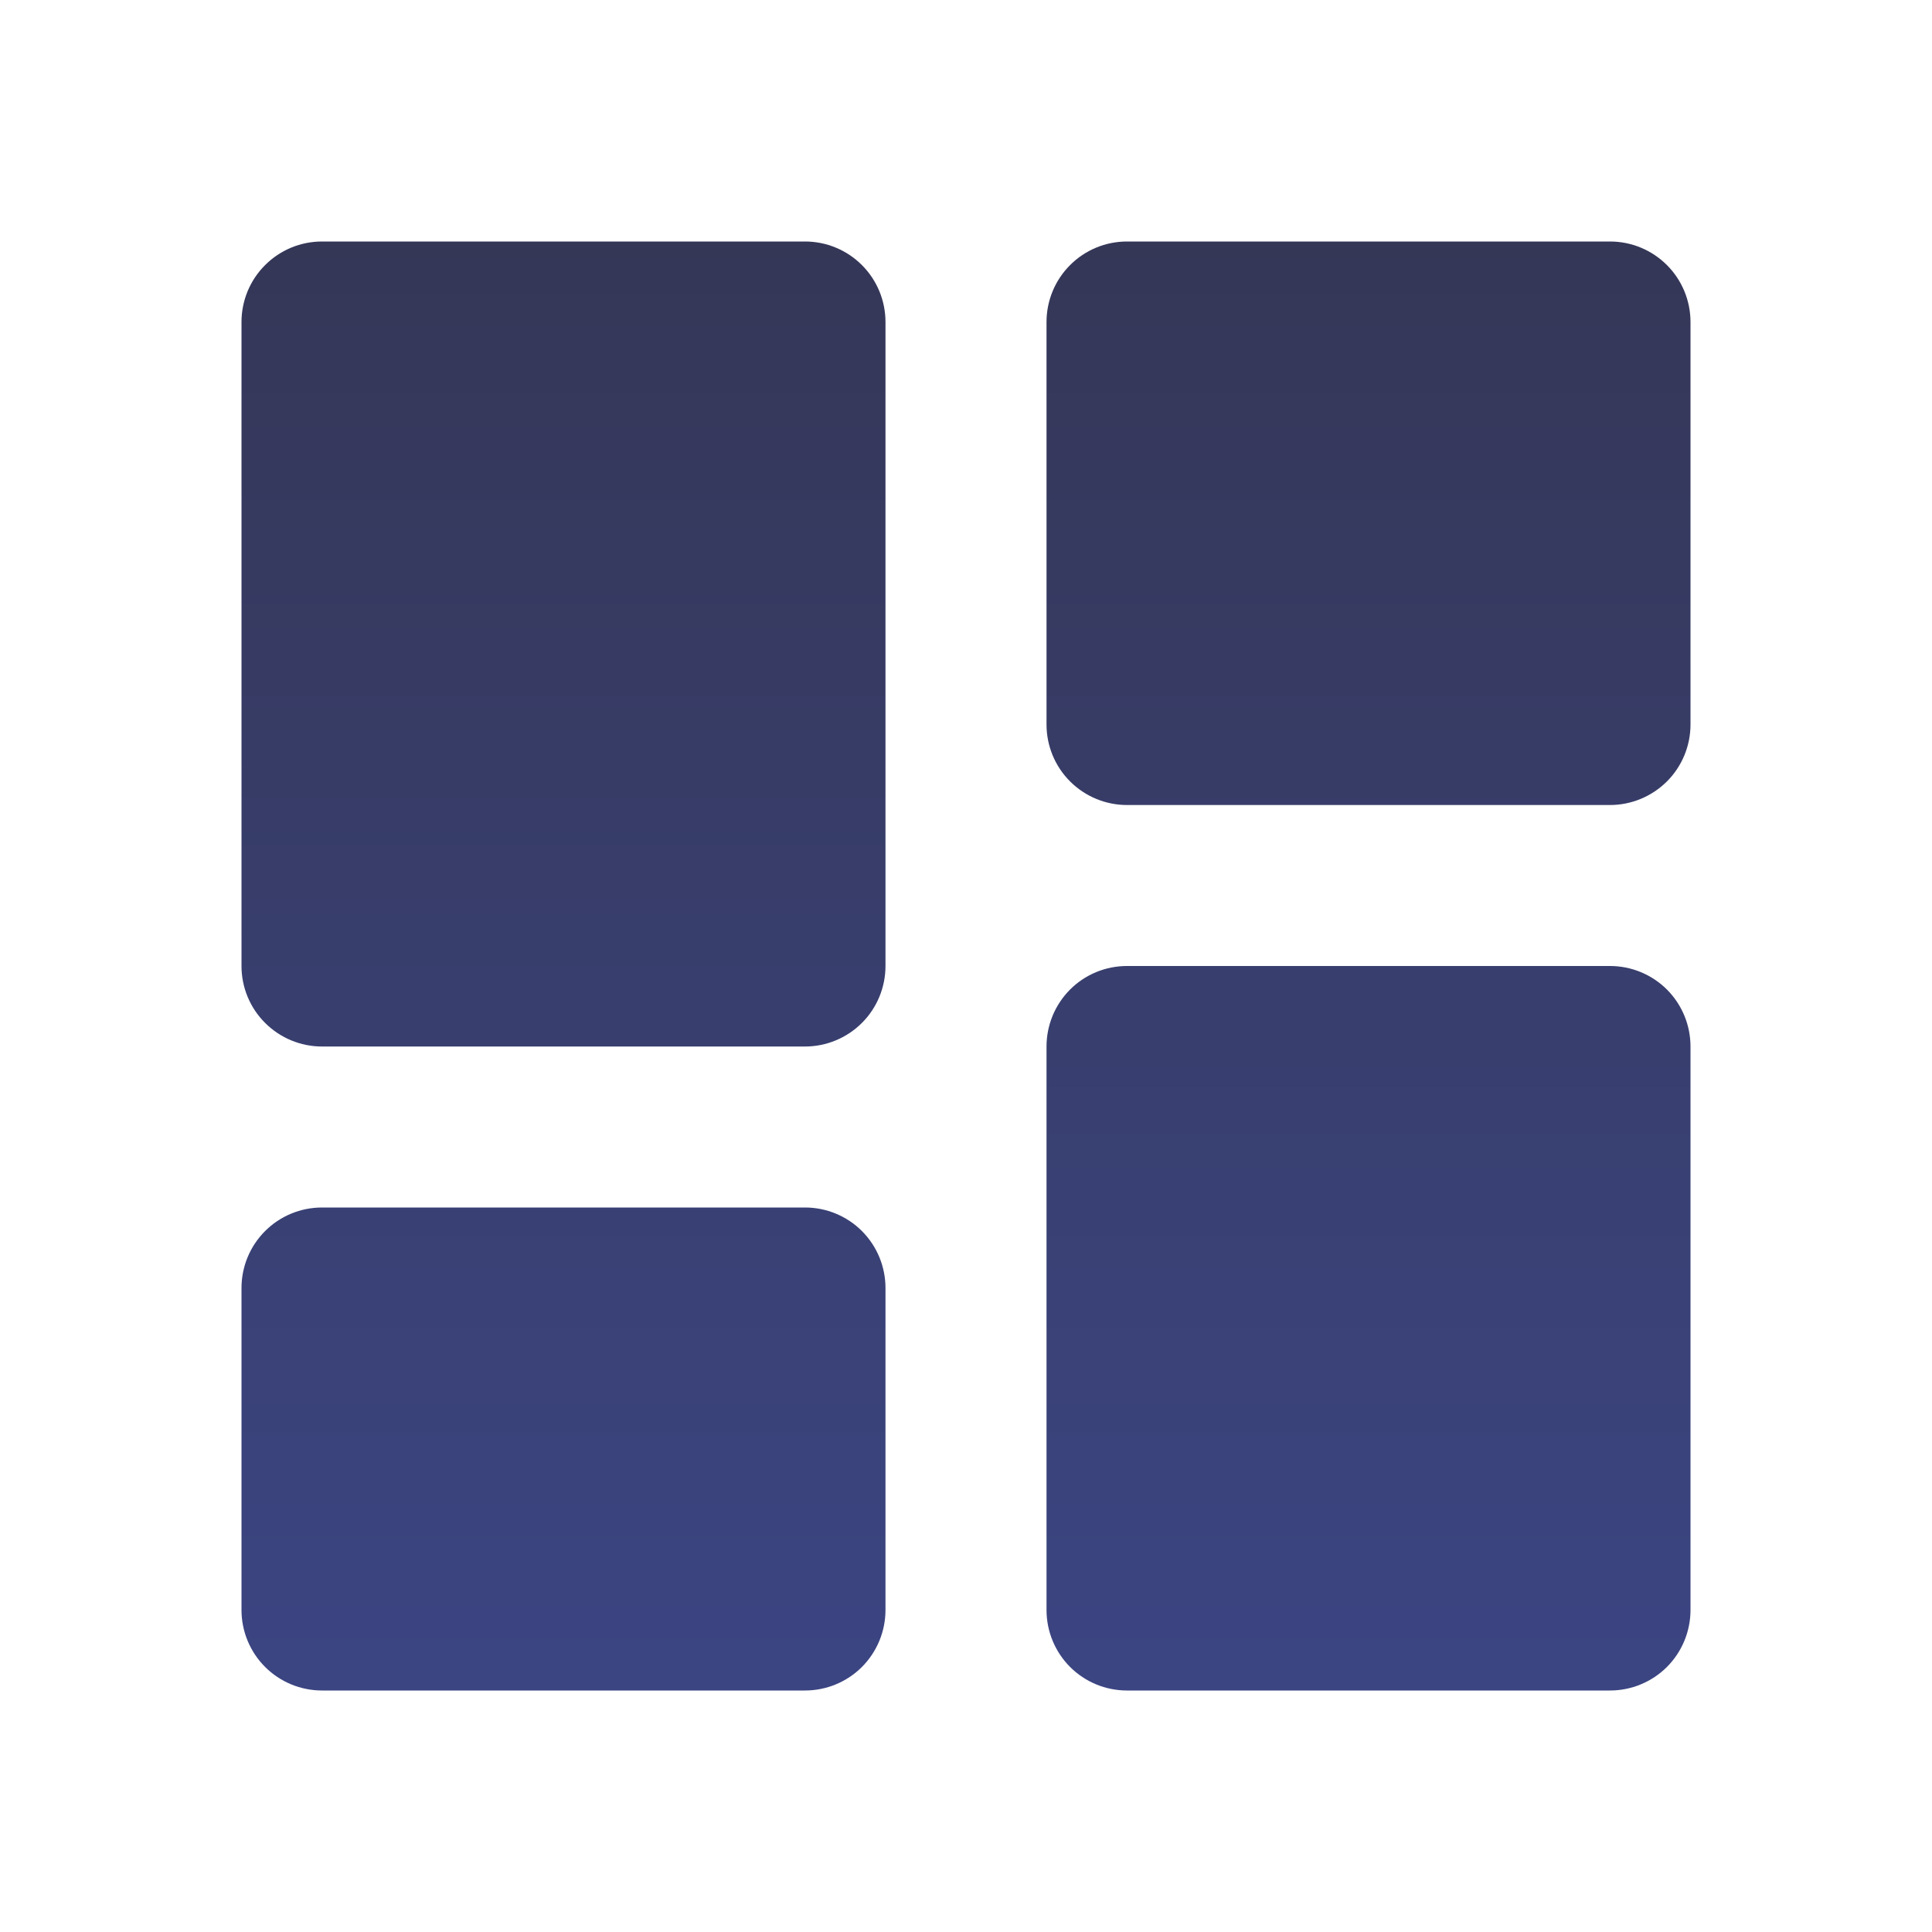 <svg width="37" height="37" viewBox="0 0 37 37" fill="none" xmlns="http://www.w3.org/2000/svg">
<path d="M6.167 20.042H15.417C15.825 20.042 16.218 19.879 16.507 19.59C16.796 19.301 16.958 18.909 16.958 18.5V6.167C16.958 5.758 16.796 5.366 16.507 5.077C16.218 4.787 15.825 4.625 15.417 4.625H6.167C5.758 4.625 5.366 4.787 5.077 5.077C4.787 5.366 4.625 5.758 4.625 6.167V18.5C4.625 18.909 4.787 19.301 5.077 19.59C5.366 19.879 5.758 20.042 6.167 20.042ZM4.625 30.833C4.625 31.242 4.787 31.634 5.077 31.924C5.366 32.213 5.758 32.375 6.167 32.375H15.417C15.825 32.375 16.218 32.213 16.507 31.924C16.796 31.634 16.958 31.242 16.958 30.833V24.667C16.958 24.258 16.796 23.866 16.507 23.576C16.218 23.287 15.825 23.125 15.417 23.125H6.167C5.758 23.125 5.366 23.287 5.077 23.576C4.787 23.866 4.625 24.258 4.625 24.667V30.833ZM20.042 30.833C20.042 31.242 20.204 31.634 20.493 31.924C20.782 32.213 21.174 32.375 21.583 32.375H30.833C31.242 32.375 31.634 32.213 31.924 31.924C32.213 31.634 32.375 31.242 32.375 30.833V20.042C32.375 19.633 32.213 19.241 31.924 18.951C31.634 18.662 31.242 18.5 30.833 18.5H21.583C21.174 18.5 20.782 18.662 20.493 18.951C20.204 19.241 20.042 19.633 20.042 20.042V30.833ZM21.583 15.417H30.833C31.242 15.417 31.634 15.254 31.924 14.965C32.213 14.676 32.375 14.284 32.375 13.875V6.167C32.375 5.758 32.213 5.366 31.924 5.077C31.634 4.787 31.242 4.625 30.833 4.625H21.583C21.174 4.625 20.782 4.787 20.493 5.077C20.204 5.366 20.042 5.758 20.042 6.167V13.875C20.042 14.284 20.204 14.676 20.493 14.965C20.782 15.254 21.174 15.417 21.583 15.417Z" fill="url(#paint0_linear_55_501)"/>
<defs>
<linearGradient id="paint0_linear_55_501" x1="18.5" y1="4.625" x2="18.5" y2="32.375" gradientUnits="userSpaceOnUse">
<stop stop-color="#353757"/>
<stop offset="1" stop-color="#3B4582"/>
</linearGradient>
</defs>
</svg>

